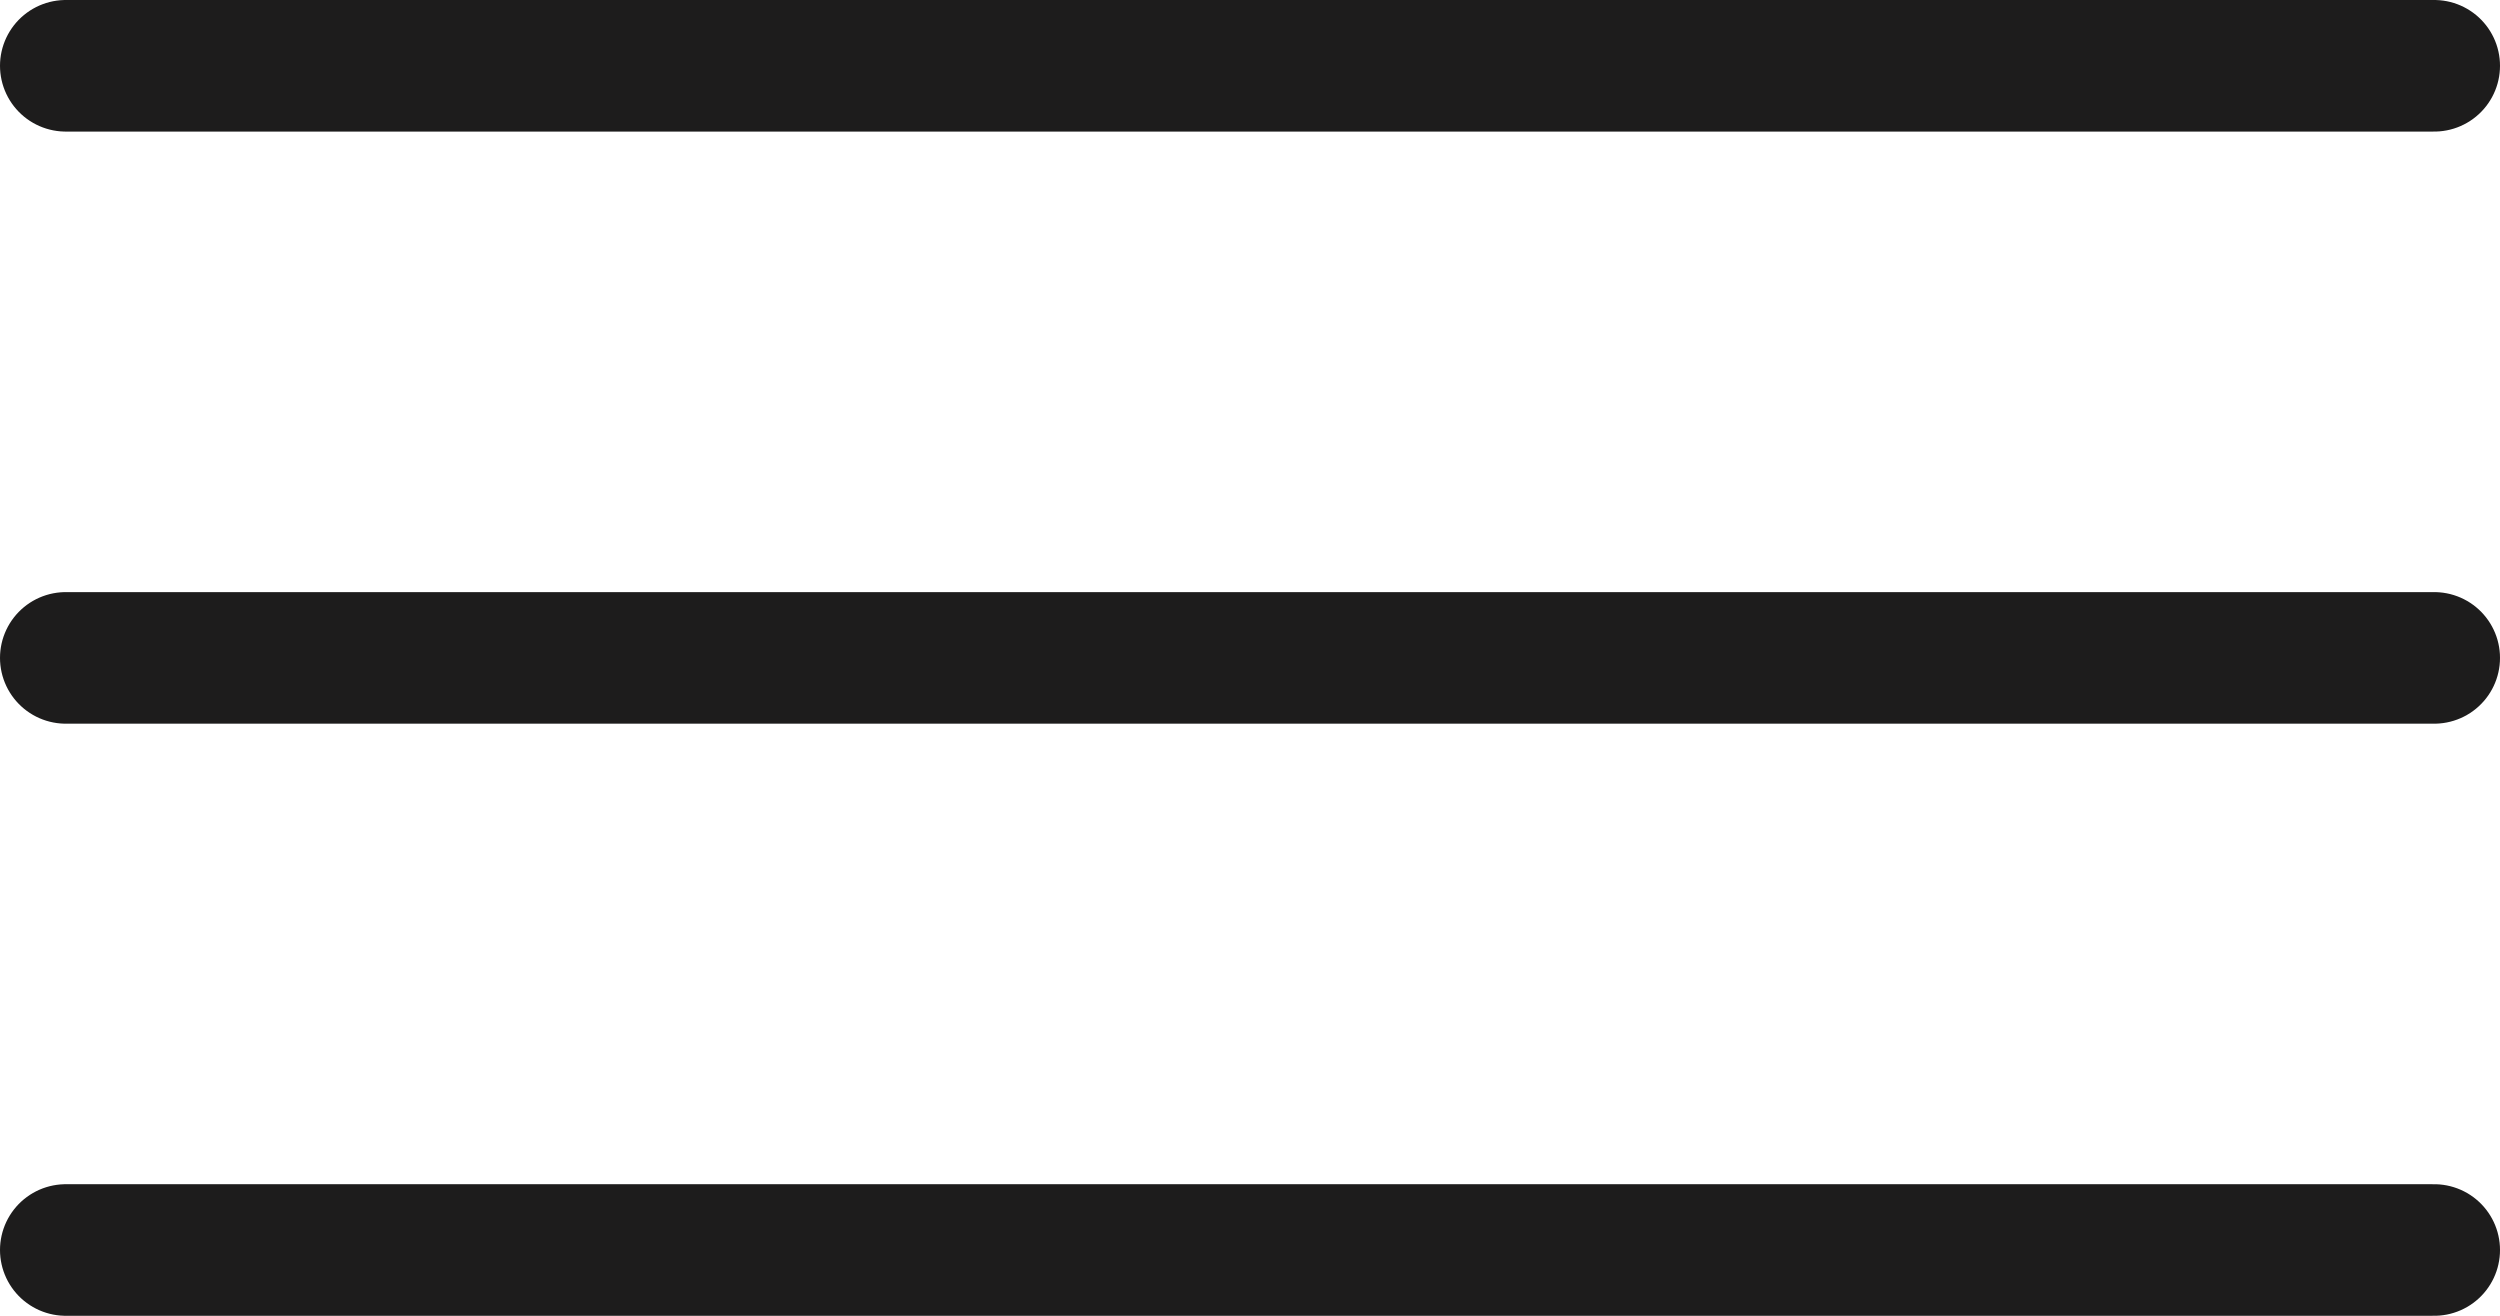 <?xml version="1.0" encoding="UTF-8"?> <svg xmlns="http://www.w3.org/2000/svg" width="38" height="20" viewBox="0 0 38 20" fill="none"> <line x1="1" y1="1" x2="37" y2="1" stroke="#1D1C1C" stroke-width="2" stroke-linecap="round"></line> <line x1="1" y1="10" x2="37" y2="10" stroke="#1D1C1C" stroke-width="2" stroke-linecap="round"></line> <line x1="1" y1="19" x2="37" y2="19" stroke="#1D1C1C" stroke-width="2" stroke-linecap="round"></line> </svg> 